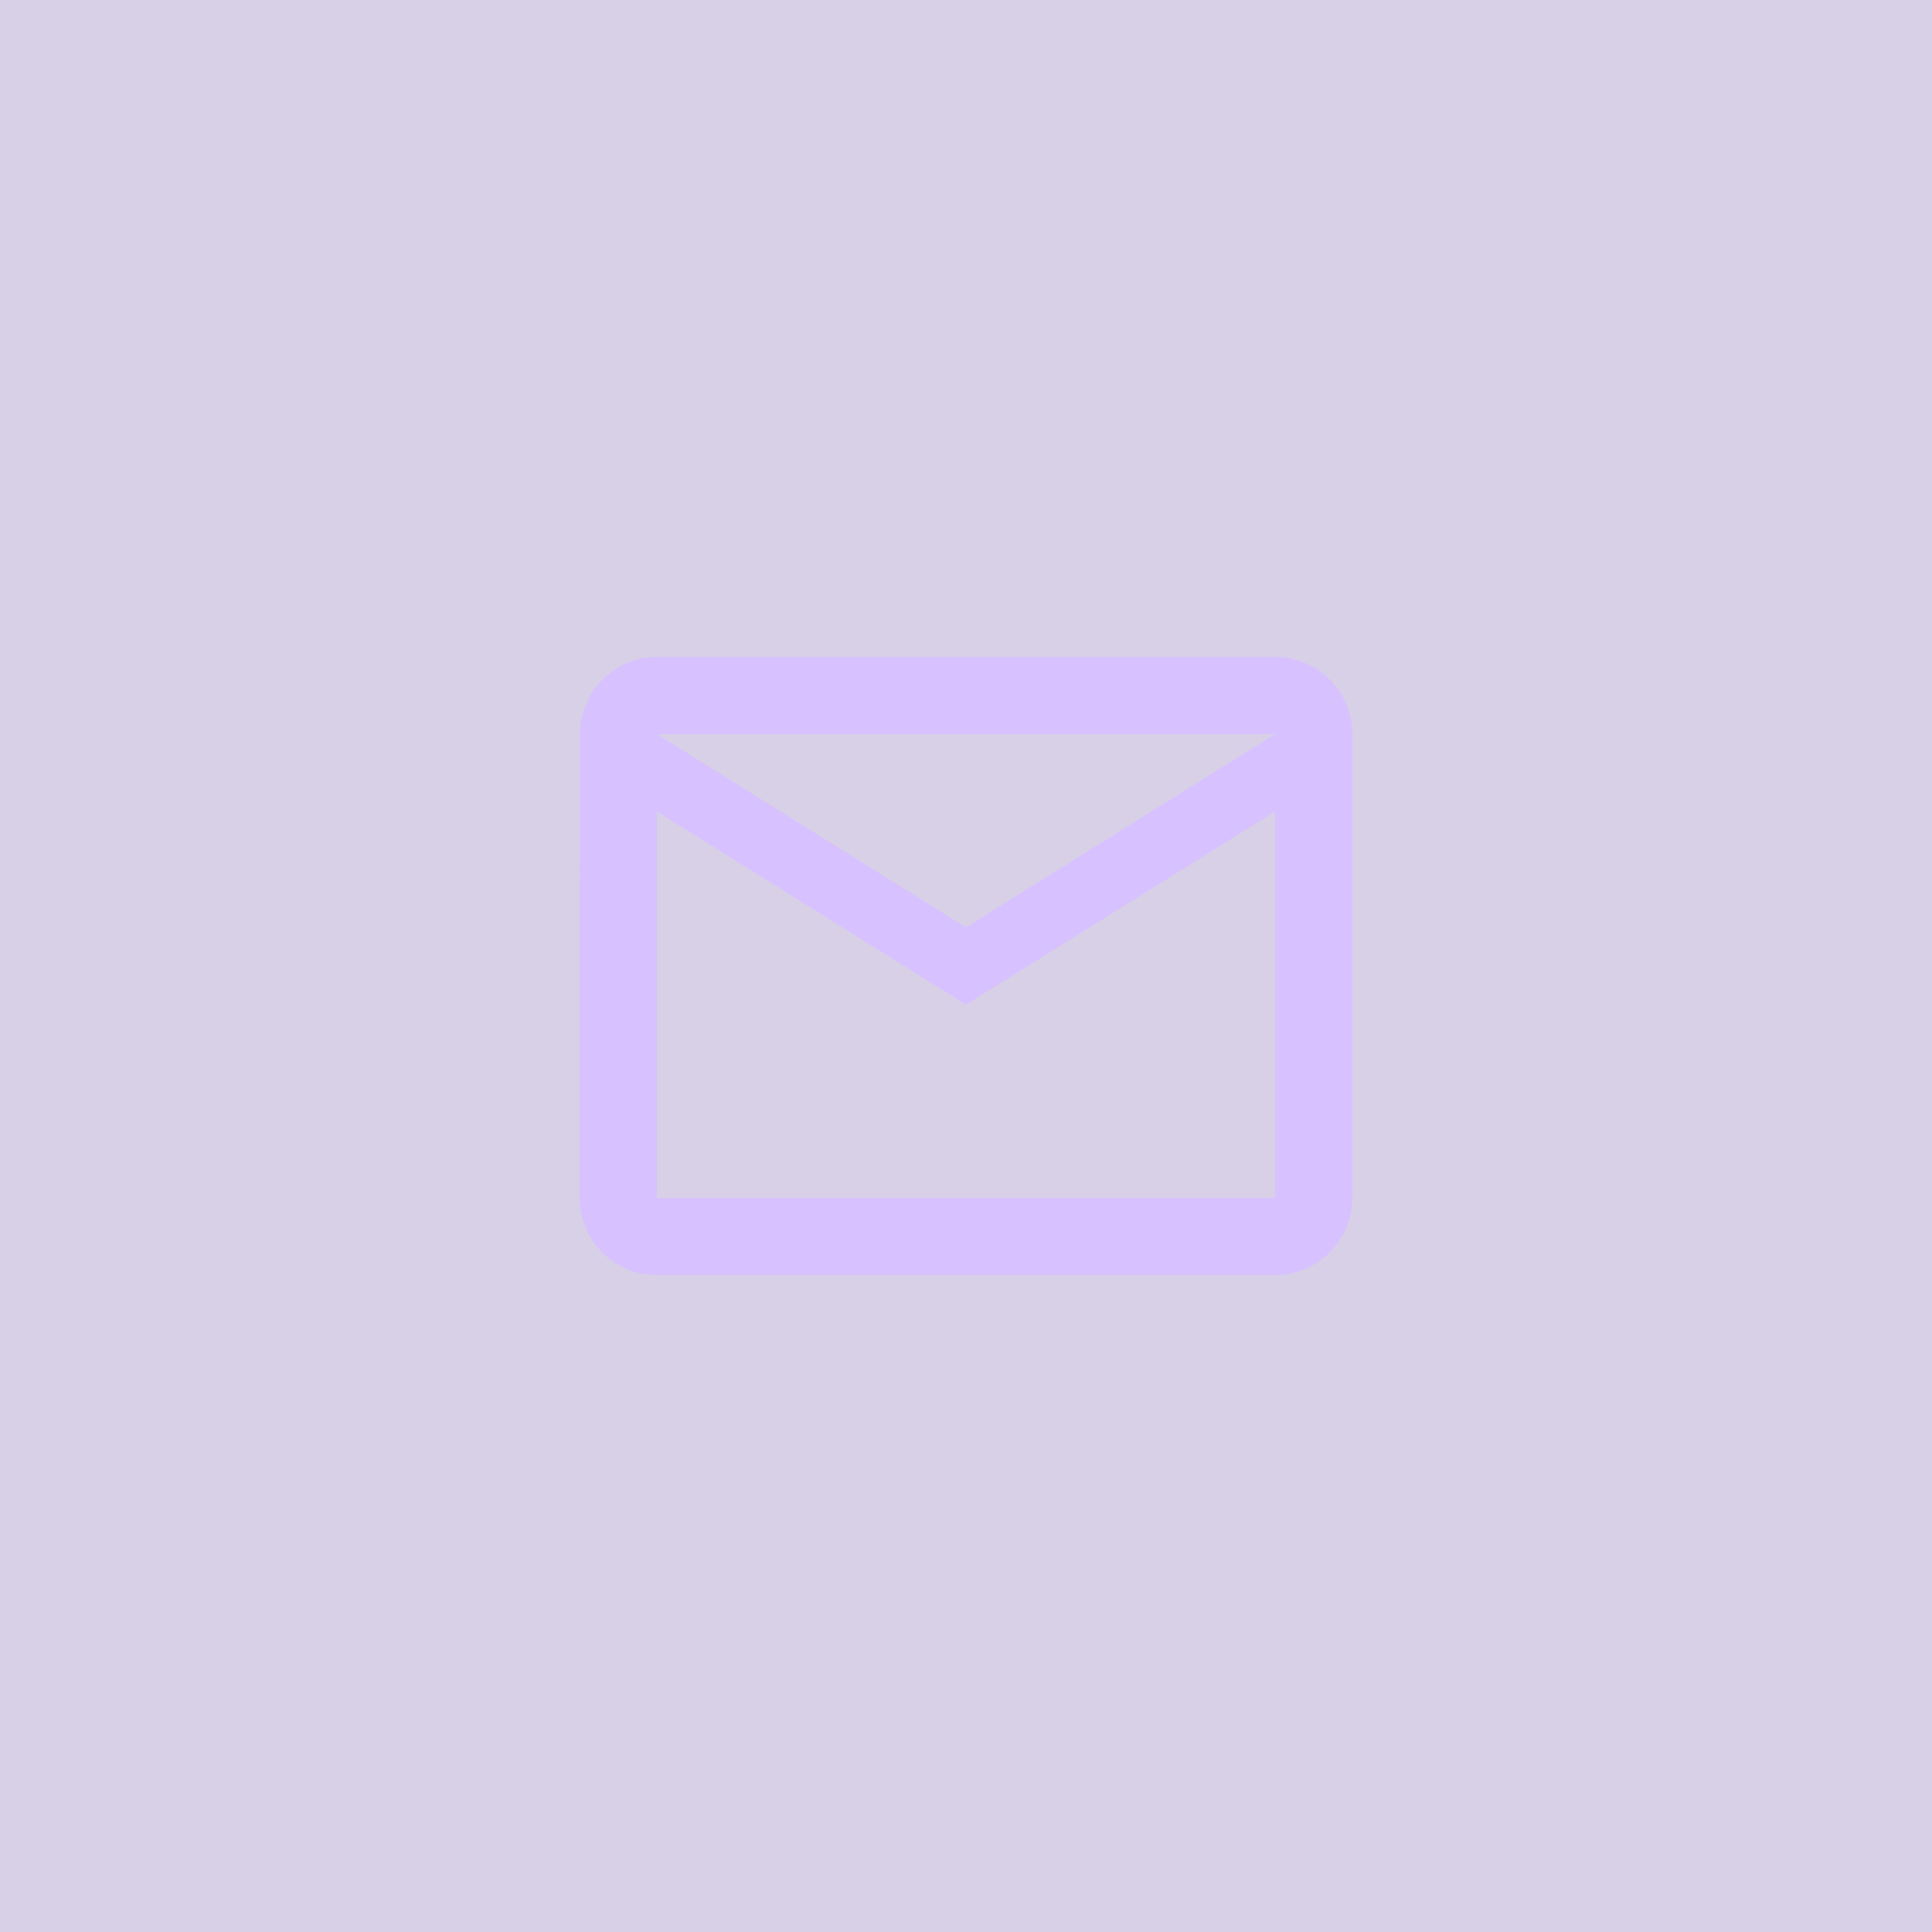 <svg width="50" height="50" viewBox="0 0 50 50" fill="none" xmlns="http://www.w3.org/2000/svg">
<rect width="50" height="50" fill="#6545A1" fill-opacity="0.25"/>
<g clip-path="url(#clip0_130_483)">
<path d="M33 17H17C15.9 17 15.01 17.9 15.01 19L15 31C15 32.1 15.9 33 17 33H33C34.1 33 35 32.1 35 31V19C35 17.9 34.1 17 33 17ZM33 31H17V21L25 26L33 21V31ZM25 24L17 19H33L25 24Z" fill="#D7C1FF"/>
</g>
<defs>
<clipPath id="clip0_130_483">
<rect width="24" height="24" fill="white" transform="translate(13 13)"/>
</clipPath>
</defs>
</svg>
